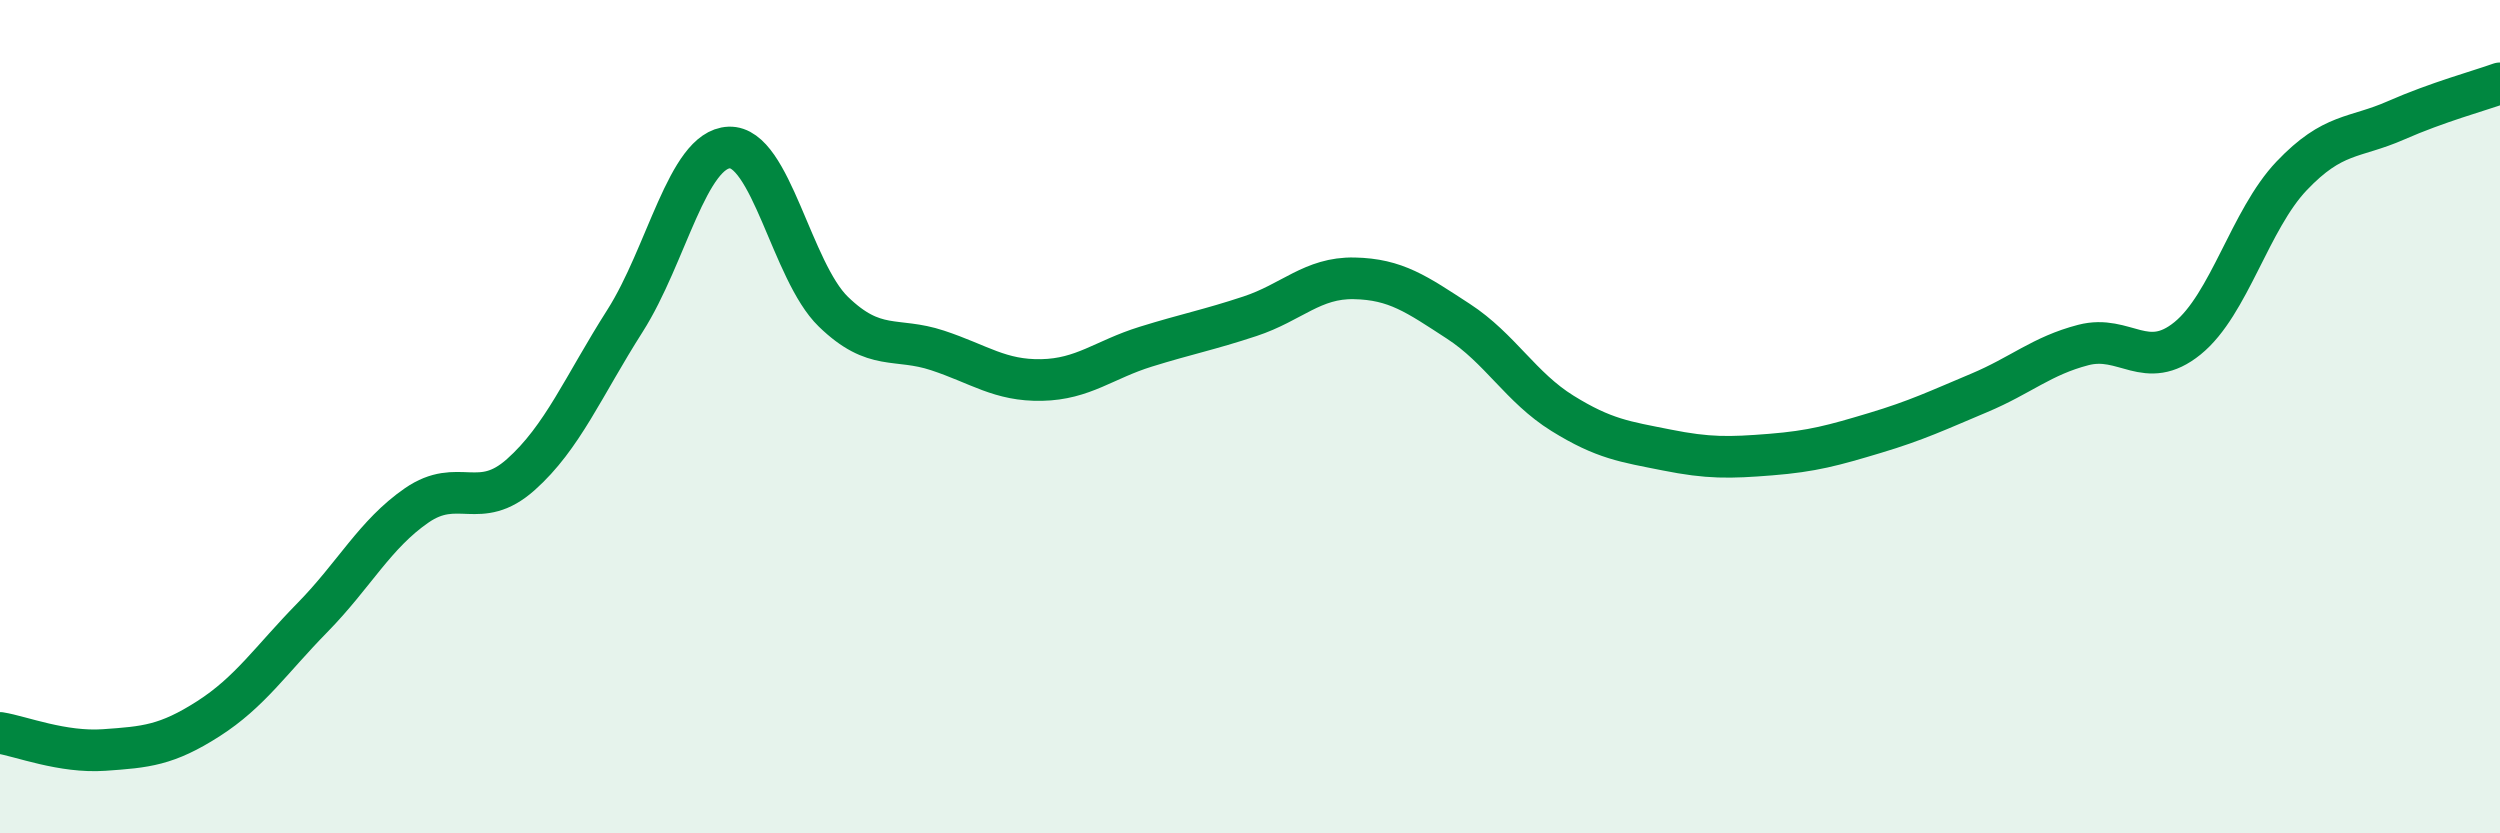 
    <svg width="60" height="20" viewBox="0 0 60 20" xmlns="http://www.w3.org/2000/svg">
      <path
        d="M 0,17.59 C 0.5,17.67 1.5,18.07 2.5,18 C 3.5,17.93 4,17.89 5,17.25 C 6,16.61 6.5,15.84 7.5,14.82 C 8.5,13.8 9,12.82 10,12.13 C 11,11.44 11.5,12.28 12.5,11.39 C 13.5,10.5 14,9.27 15,7.7 C 16,6.13 16.5,3.58 17.5,3.54 C 18.5,3.5 19,6.51 20,7.48 C 21,8.45 21.5,8.08 22.5,8.41 C 23.5,8.74 24,9.14 25,9.12 C 26,9.1 26.5,8.63 27.5,8.32 C 28.5,8.01 29,7.92 30,7.59 C 31,7.26 31.5,6.66 32.5,6.68 C 33.5,6.7 34,7.06 35,7.71 C 36,8.36 36.5,9.3 37.5,9.92 C 38.5,10.54 39,10.6 40,10.8 C 41,11 41.5,10.99 42.5,10.91 C 43.5,10.83 44,10.69 45,10.39 C 46,10.09 46.5,9.85 47.5,9.43 C 48.5,9.01 49,8.54 50,8.28 C 51,8.02 51.5,8.93 52.5,8.12 C 53.5,7.31 54,5.27 55,4.22 C 56,3.17 56.5,3.33 57.5,2.89 C 58.5,2.45 59.5,2.18 60,2L60 20L0 20Z"
        fill="#008740"
        opacity="0.1"
        stroke-linecap="round"
        stroke-linejoin="round"
      />
      <path
        d="M 0,17.59 C 0.5,17.67 1.5,18.07 2.5,18 C 3.5,17.93 4,17.89 5,17.25 C 6,16.61 6.5,15.84 7.5,14.82 C 8.5,13.8 9,12.82 10,12.13 C 11,11.44 11.5,12.28 12.5,11.39 C 13.5,10.5 14,9.27 15,7.7 C 16,6.13 16.5,3.58 17.5,3.54 C 18.5,3.5 19,6.51 20,7.48 C 21,8.45 21.5,8.08 22.5,8.41 C 23.5,8.74 24,9.14 25,9.12 C 26,9.1 26.5,8.63 27.5,8.32 C 28.5,8.01 29,7.92 30,7.59 C 31,7.26 31.5,6.66 32.5,6.68 C 33.5,6.7 34,7.06 35,7.71 C 36,8.36 36.5,9.3 37.5,9.92 C 38.5,10.54 39,10.6 40,10.8 C 41,11 41.5,10.99 42.5,10.91 C 43.5,10.83 44,10.69 45,10.39 C 46,10.09 46.5,9.85 47.5,9.43 C 48.5,9.01 49,8.54 50,8.28 C 51,8.02 51.5,8.93 52.5,8.12 C 53.5,7.31 54,5.27 55,4.22 C 56,3.17 56.5,3.33 57.5,2.89 C 58.5,2.45 59.5,2.18 60,2"
        stroke="#008740"
        stroke-width="1"
        fill="none"
        stroke-linecap="round"
        stroke-linejoin="round"
      />
    </svg>
  
